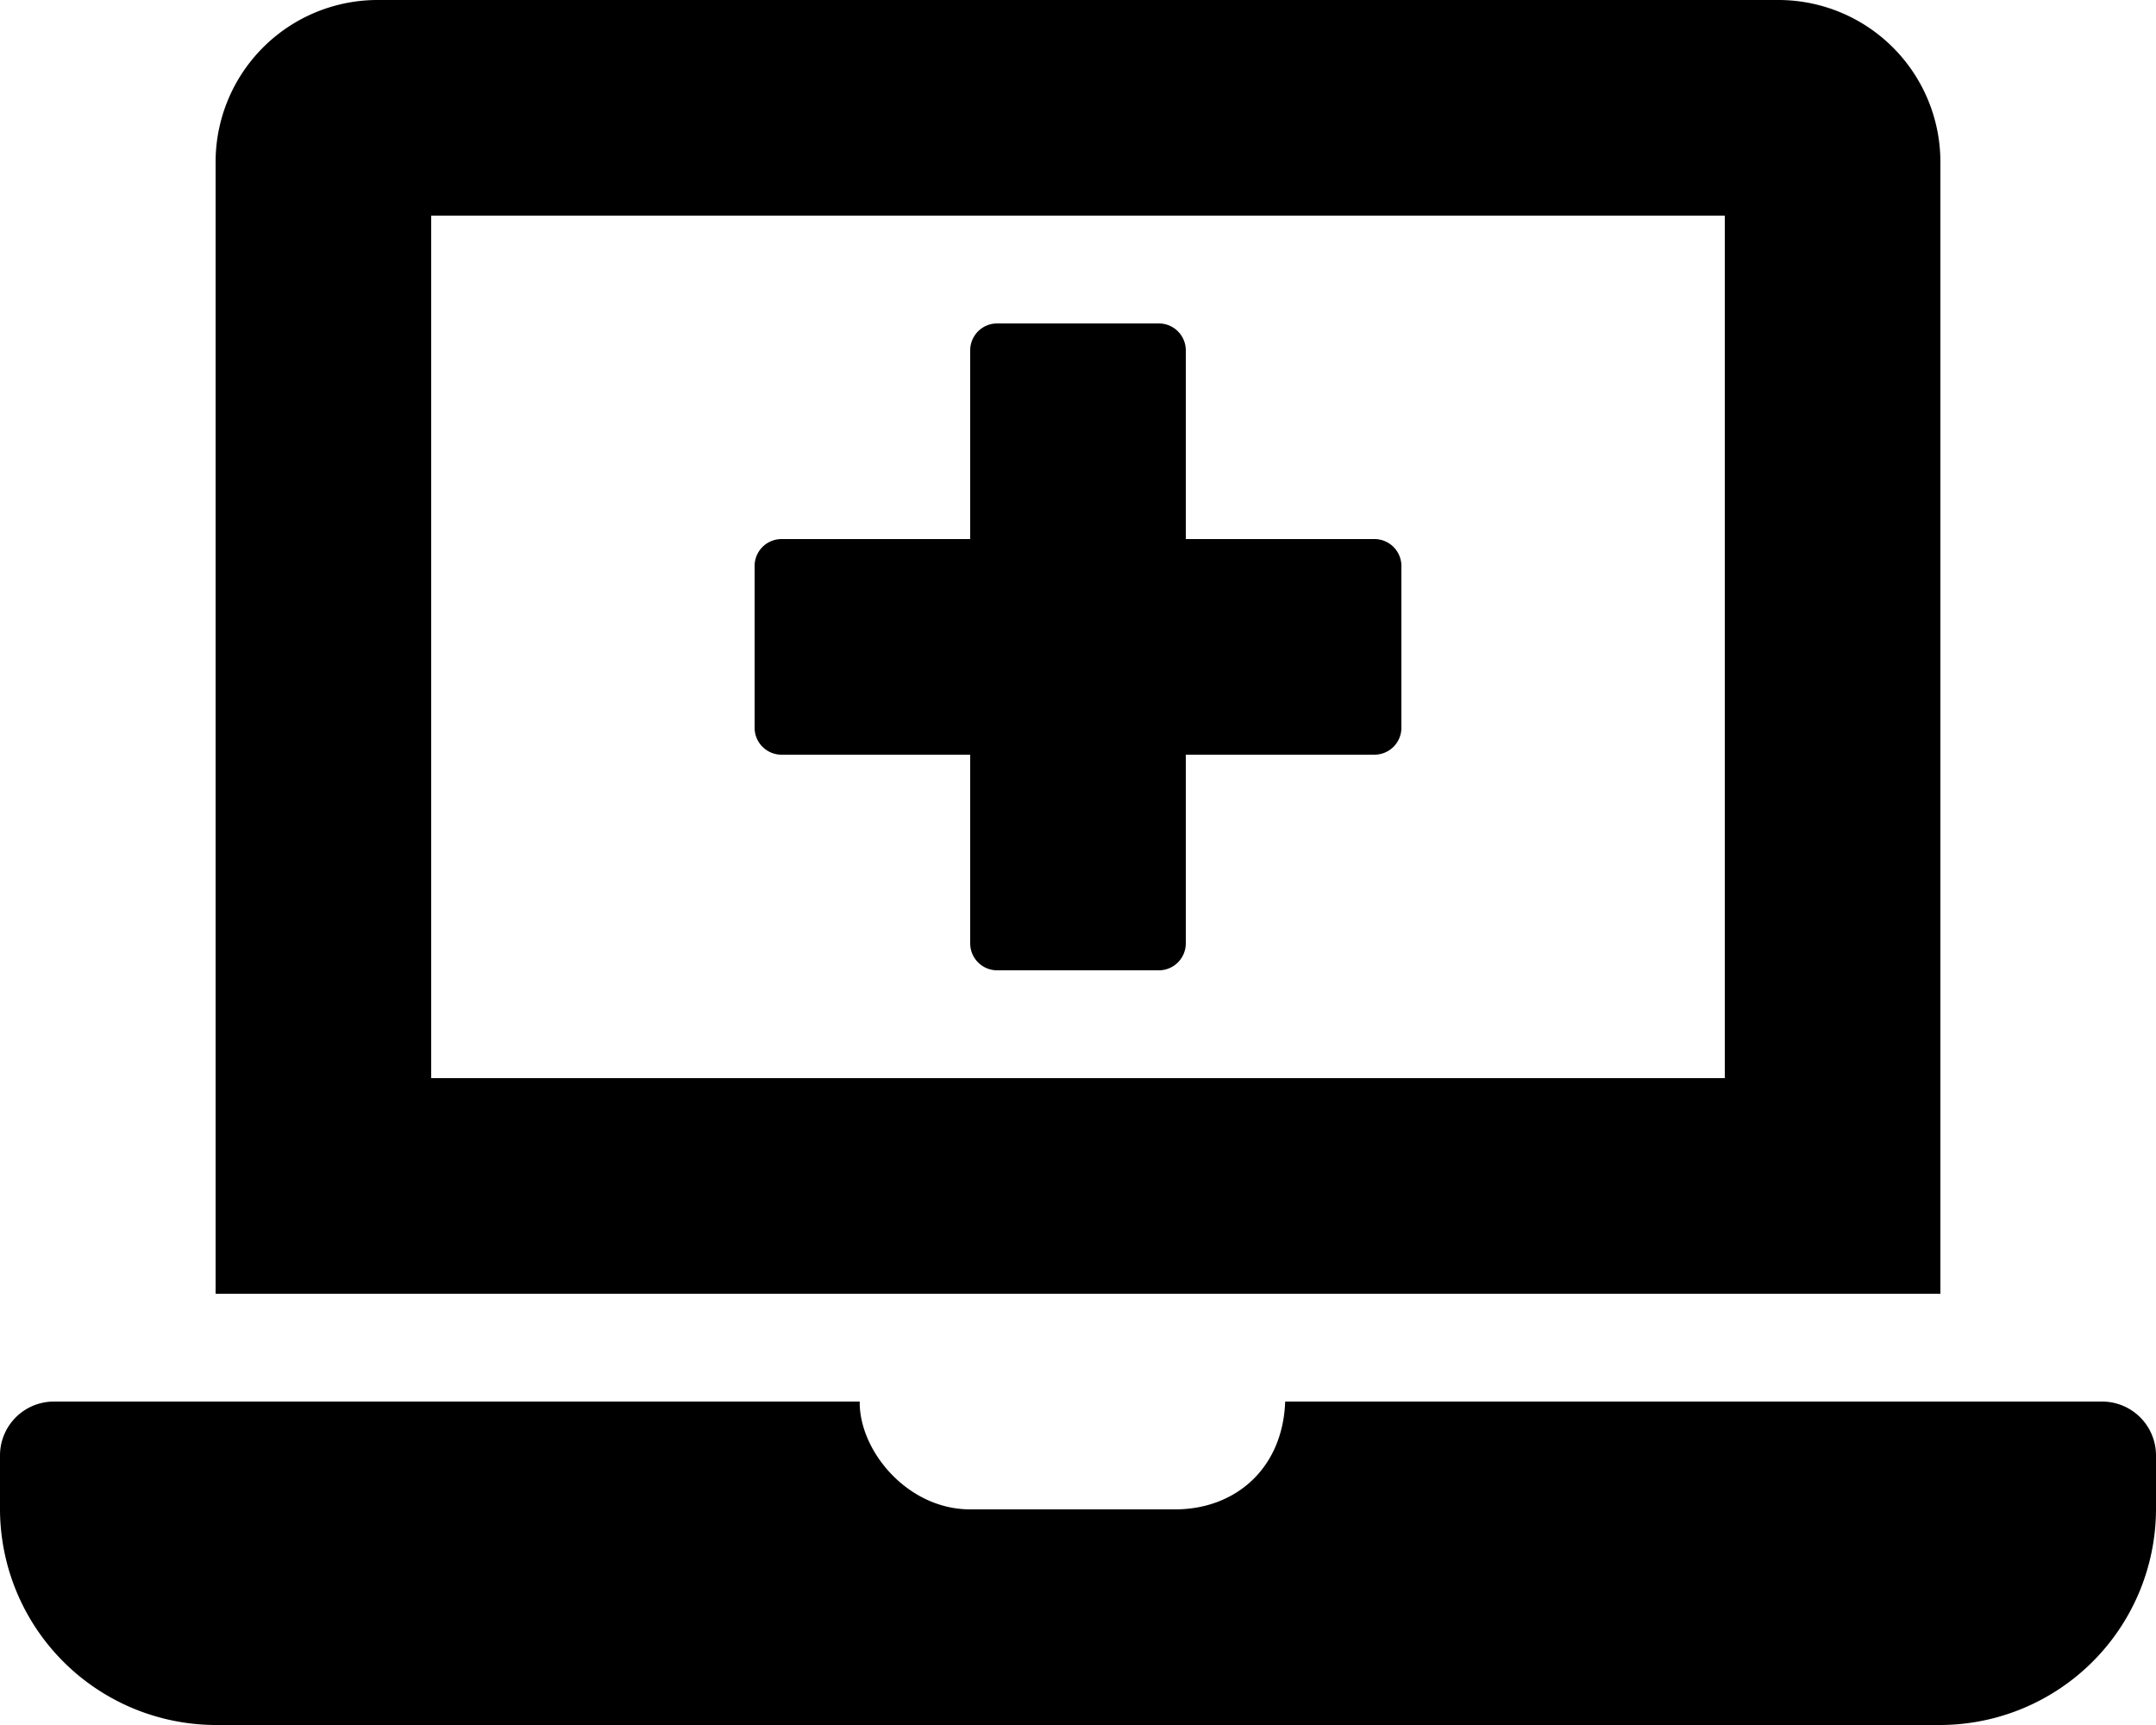 <?xml version="1.0" encoding="UTF-8"?>
<svg xmlns="http://www.w3.org/2000/svg" viewBox="0 0 640 512">
  <path d="M232 224h56v56a8 8 0 0 0 8 8h48a8 8 0 0 0 8-8v-56h56a8 8 0 0 0 8-8v-48a8 8 0 0 0 -8-8h-56v-56a8 8 0 0 0 -8-8h-48a8 8 0 0 0 -8 8v56h-56a8 8 0 0 0 -8 8v48a8 8 0 0 0 8 8zM576 48a48.1 48.1 0 0 0 -48-48H112a48.1 48.1 0 0 0 -48 48v336h512zm-64 272H128V64h384zm112 96H381.5c-.7 19.8-14.7 32-32.7 32H288c-18.7 0-33-17.5-32.8-32H16a16 16 0 0 0 -16 16v16a64.2 64.2 0 0 0 64 64h512a64.2 64.2 0 0 0 64-64v-16a16 16 0 0 0 -16-16z"></path>
</svg>
